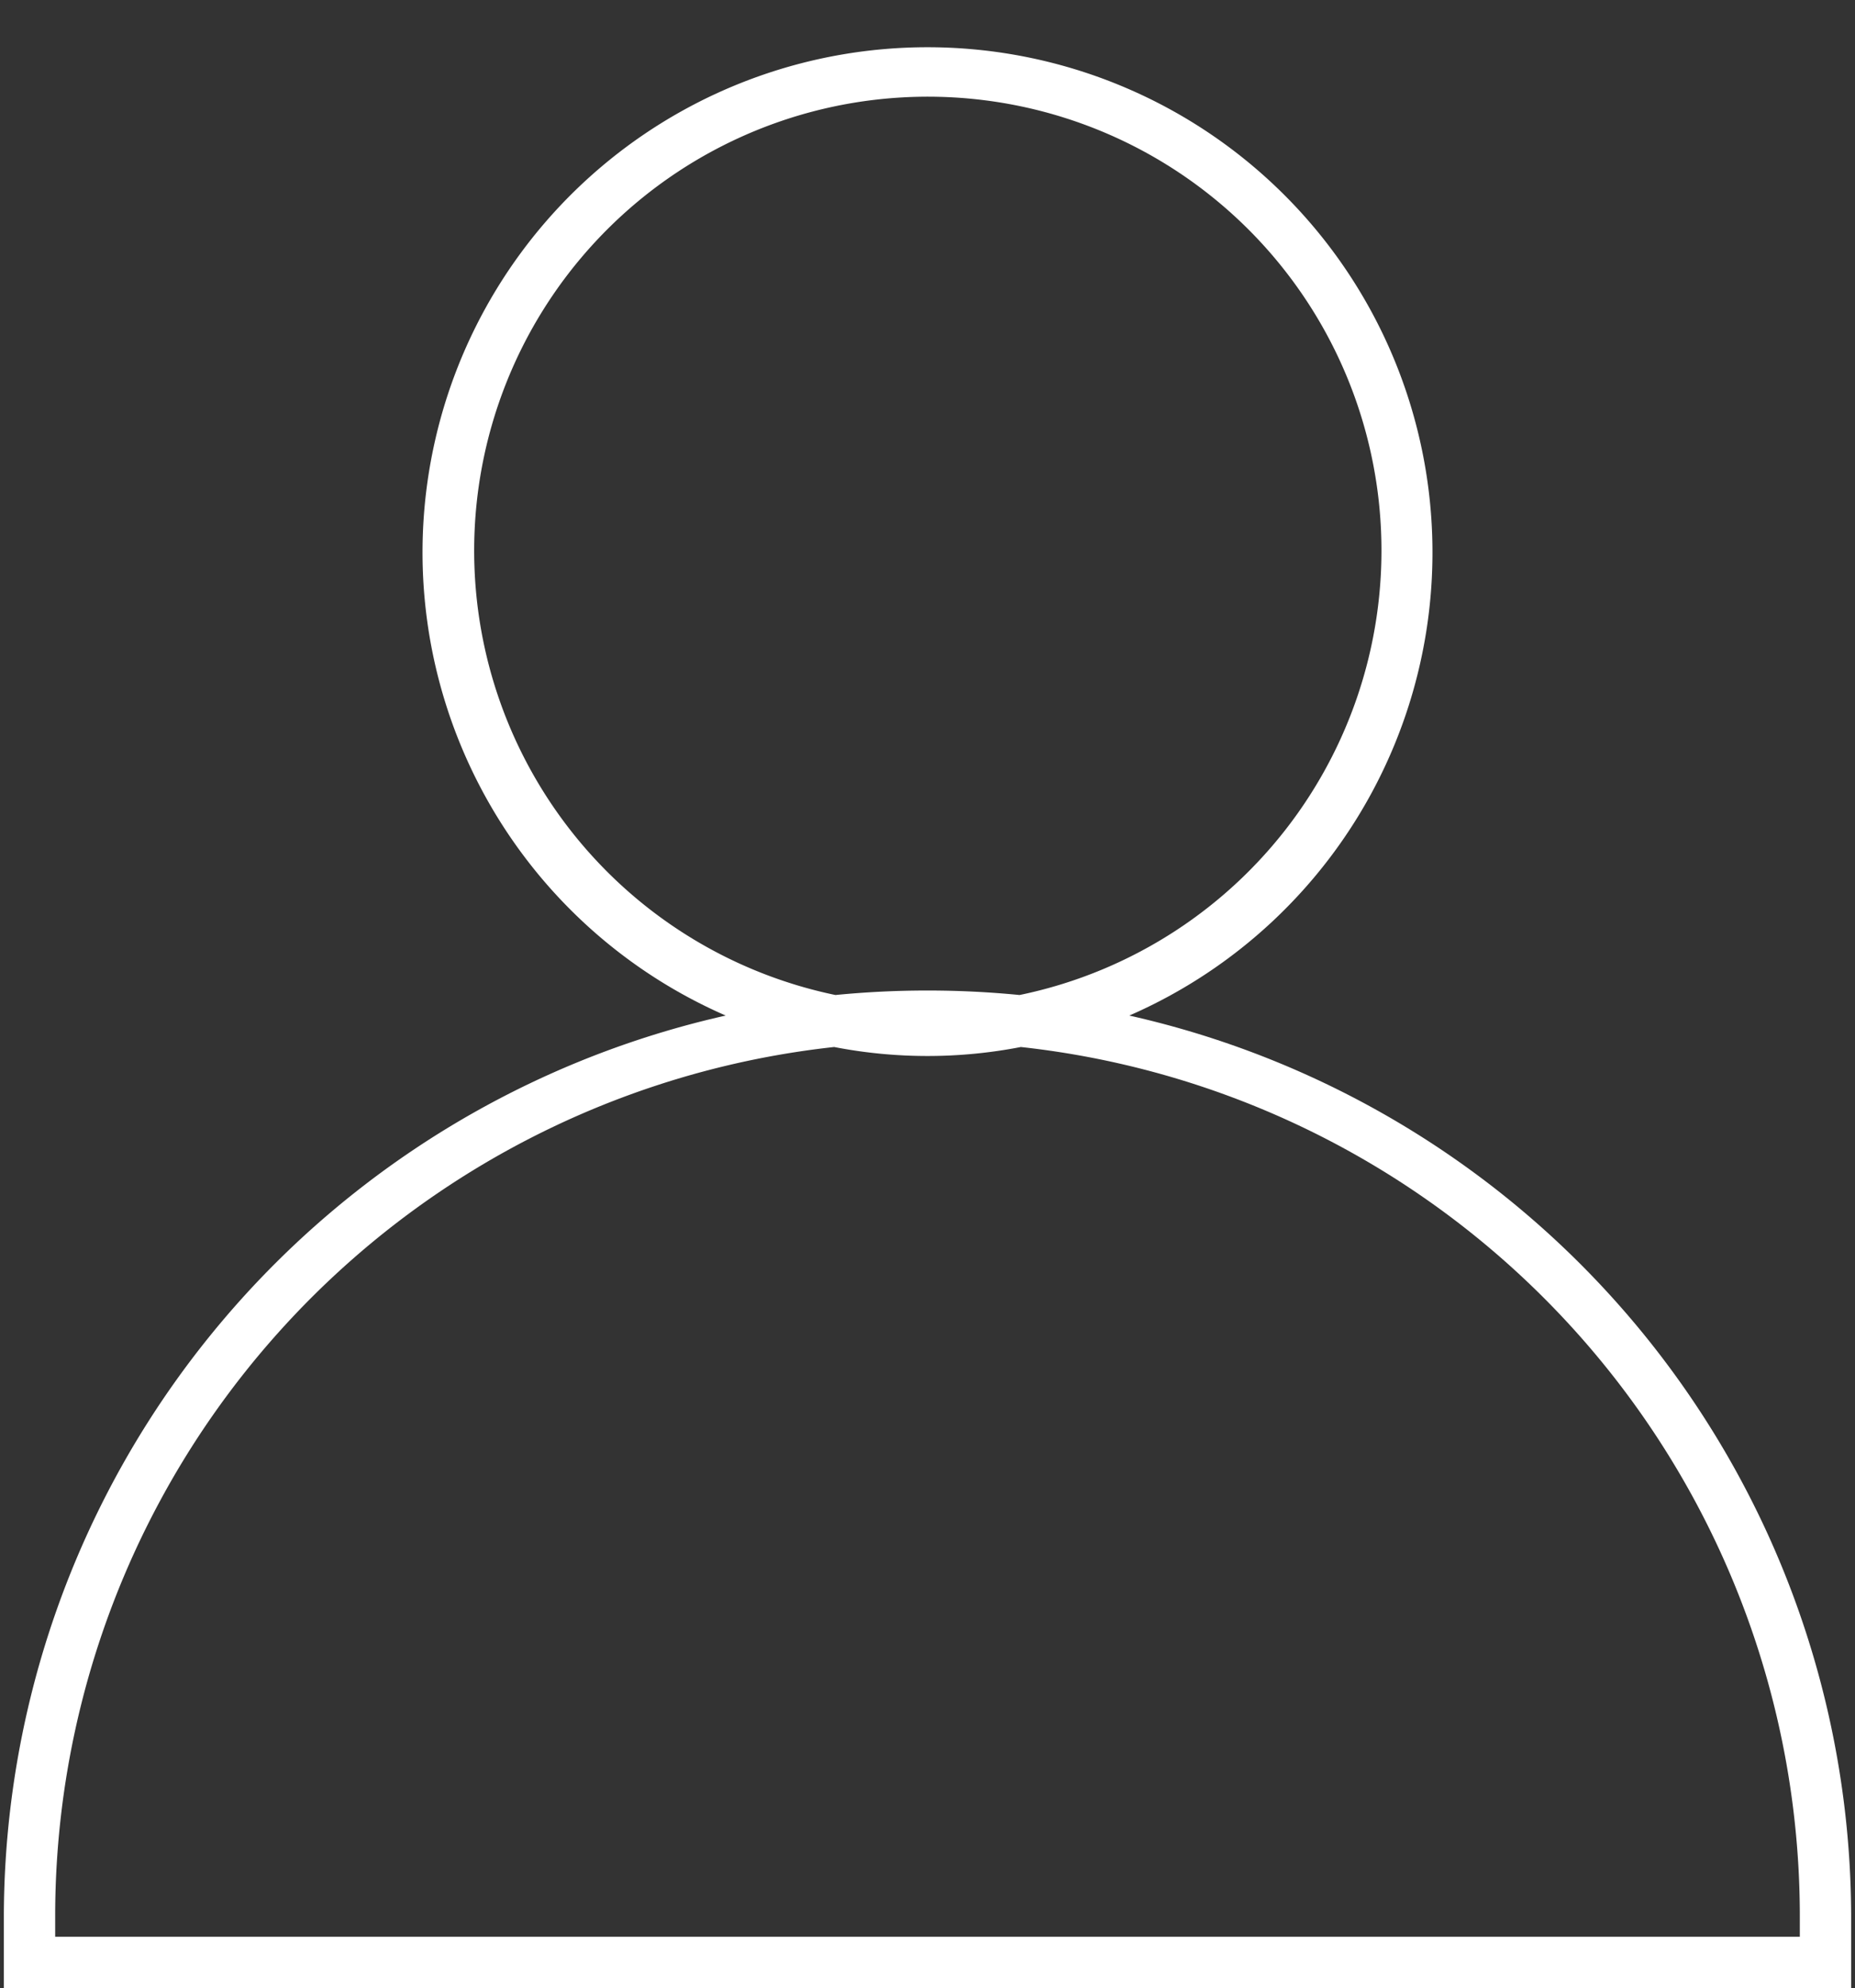 <svg id="Capa_1" data-name="Capa 1" xmlns="http://www.w3.org/2000/svg" viewBox="0 0 28.91 30.97"><rect x="0" y="0" width="28.91" height="30.97" fill="#333333" stroke="none"/><defs><style>.cls-1{fill:#fff;}</style></defs><title>icon-clients</title><path class="cls-1" d="M28.85,29.82a14.41,14.41,0,0,0-11.25-14,7.87,7.87,0,1,0-6.29,0,14.41,14.41,0,0,0-11.25,14V31H28.85ZM7.39,8.59a7.07,7.07,0,1,1,8.5,6.91,14.74,14.74,0,0,0-2.87,0A7.07,7.07,0,0,1,7.39,8.59ZM.86,30.17v-.35A13.62,13.62,0,0,1,13,16.31a7.63,7.63,0,0,0,2.91,0A13.62,13.62,0,0,1,28.05,29.83v.34Z"/></svg>